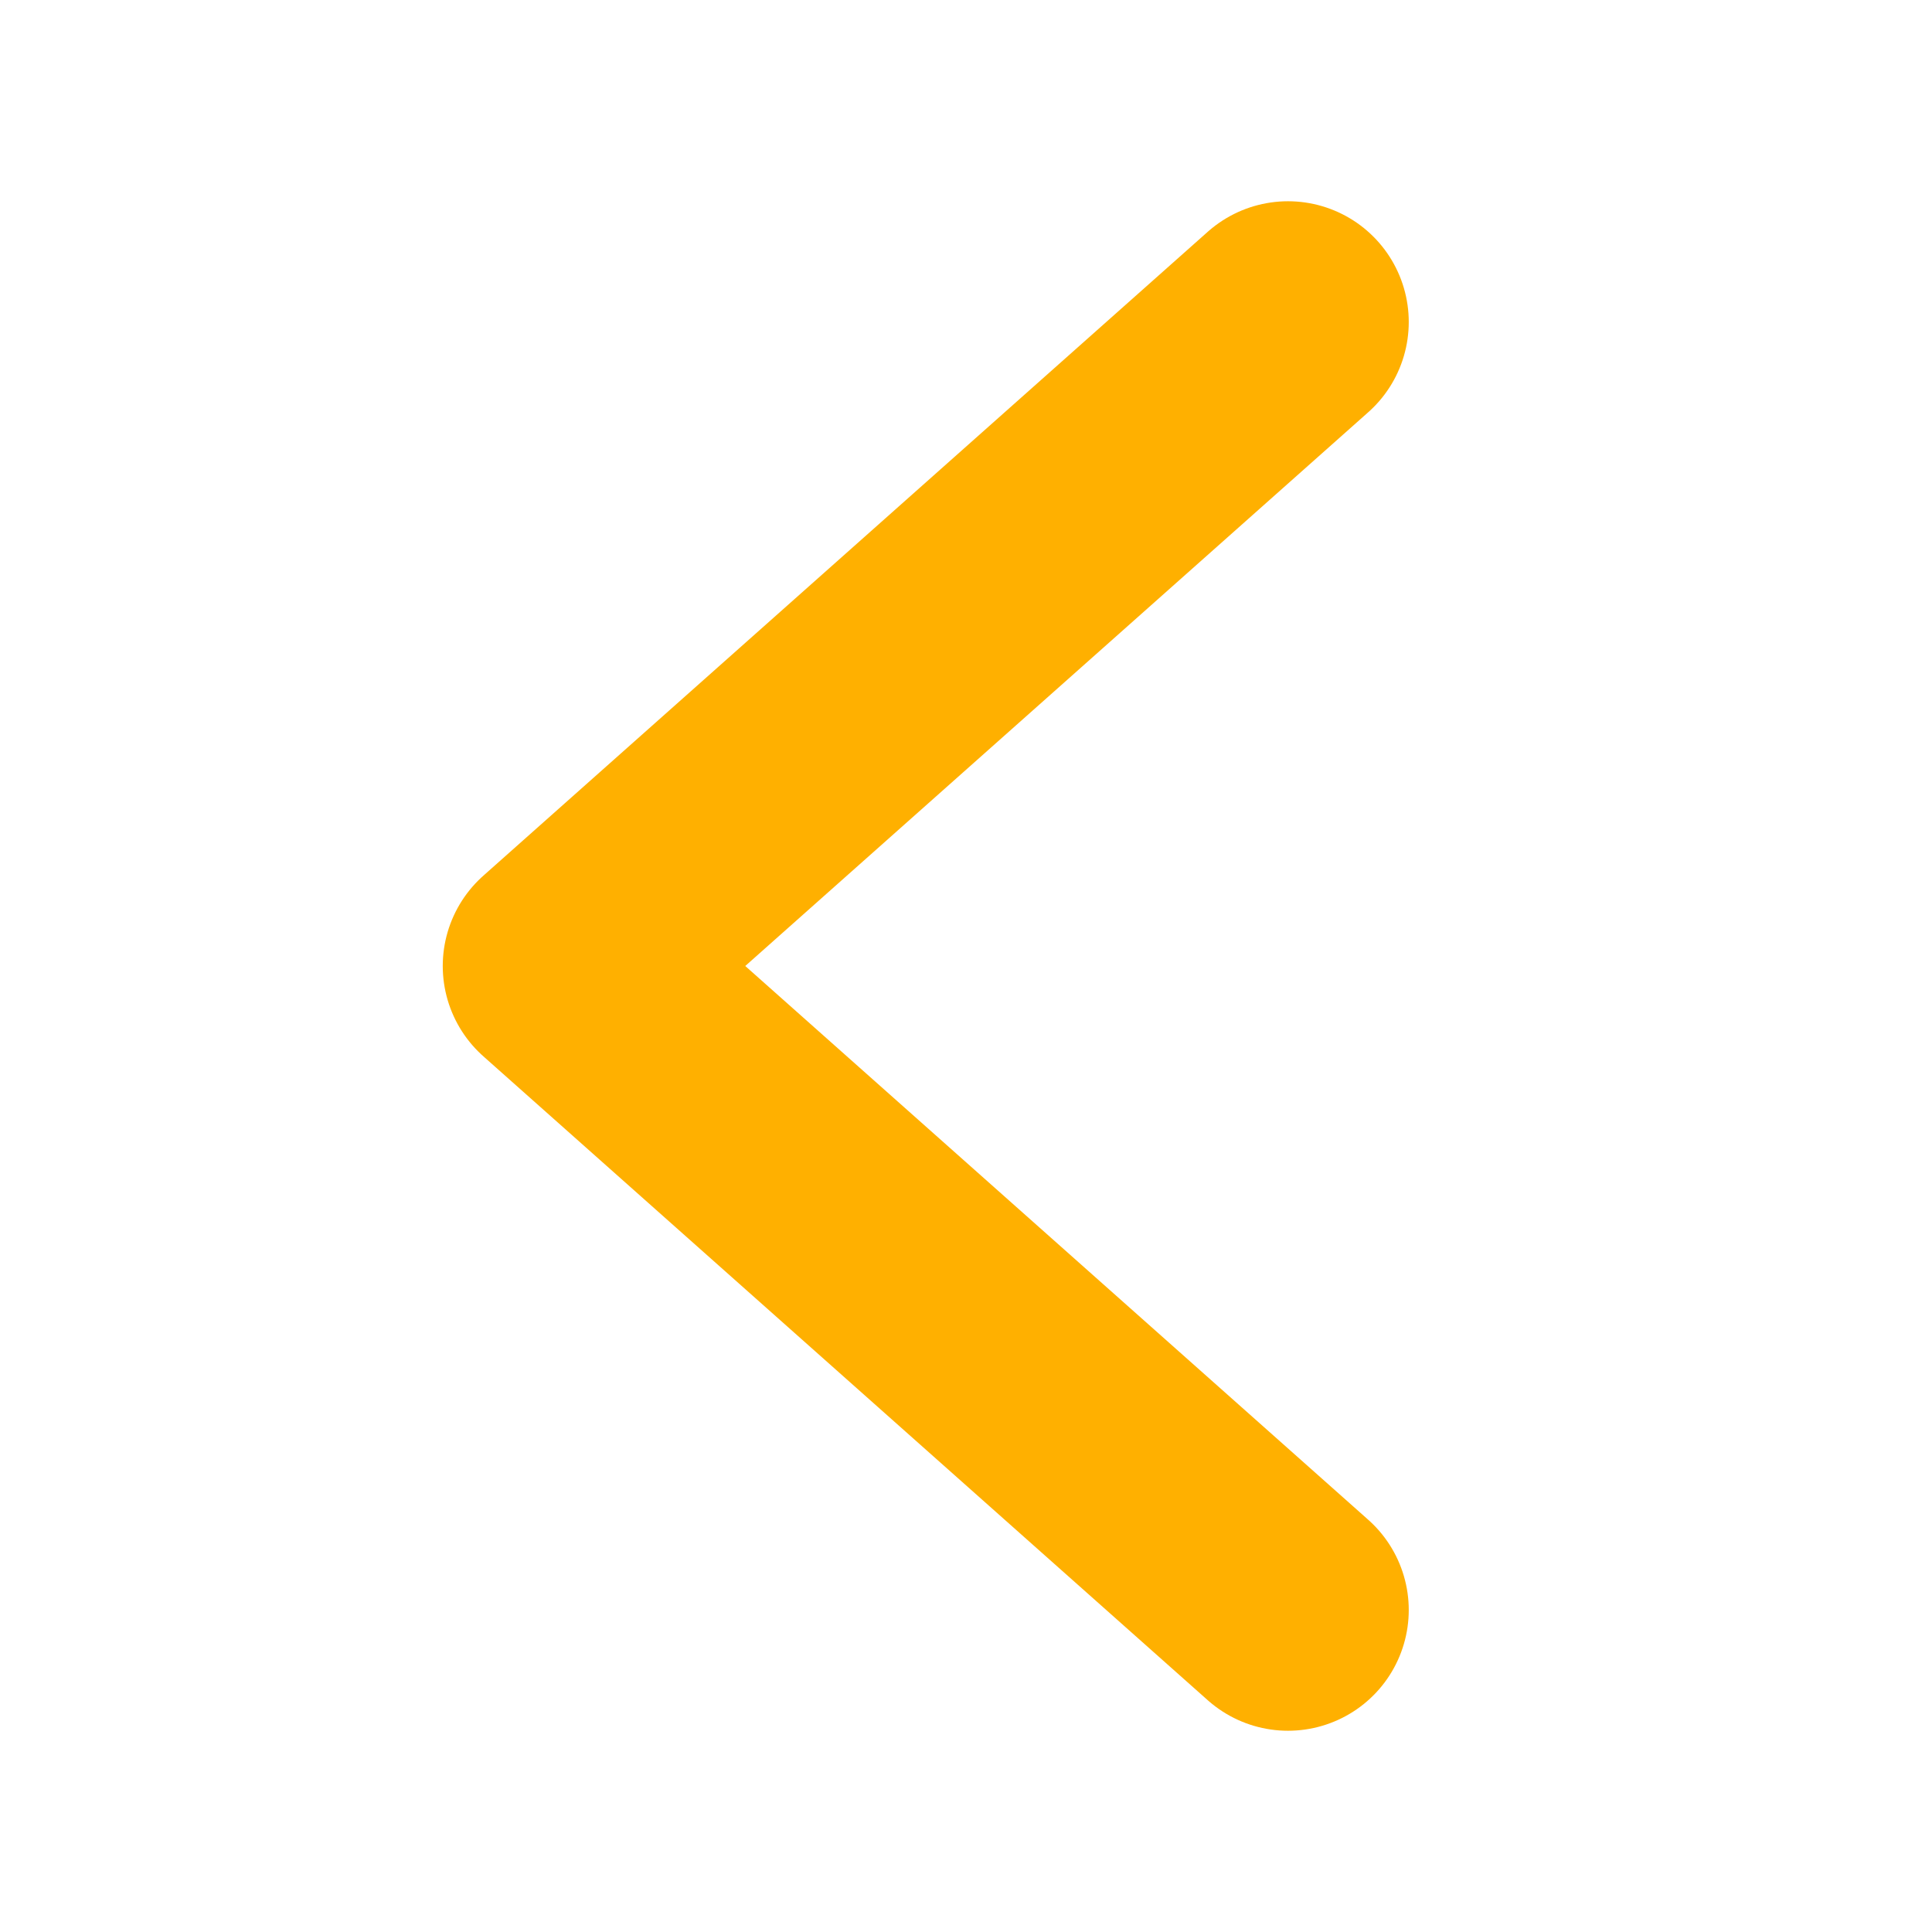<svg width="24" height="24" viewBox="0 0 24 24" fill="none" xmlns="http://www.w3.org/2000/svg">
<rect x="0" y="0" width="24" height="24" fill="#333333" stroke="none"/>
<rect width="24" height="24" transform="translate(24 24) rotate(-180)" fill="white"/>
<path d="M16 4L7 12L16 20" stroke="#FFB000" stroke-width="3" stroke-linecap="round" stroke-linejoin="round"/>
</svg>
